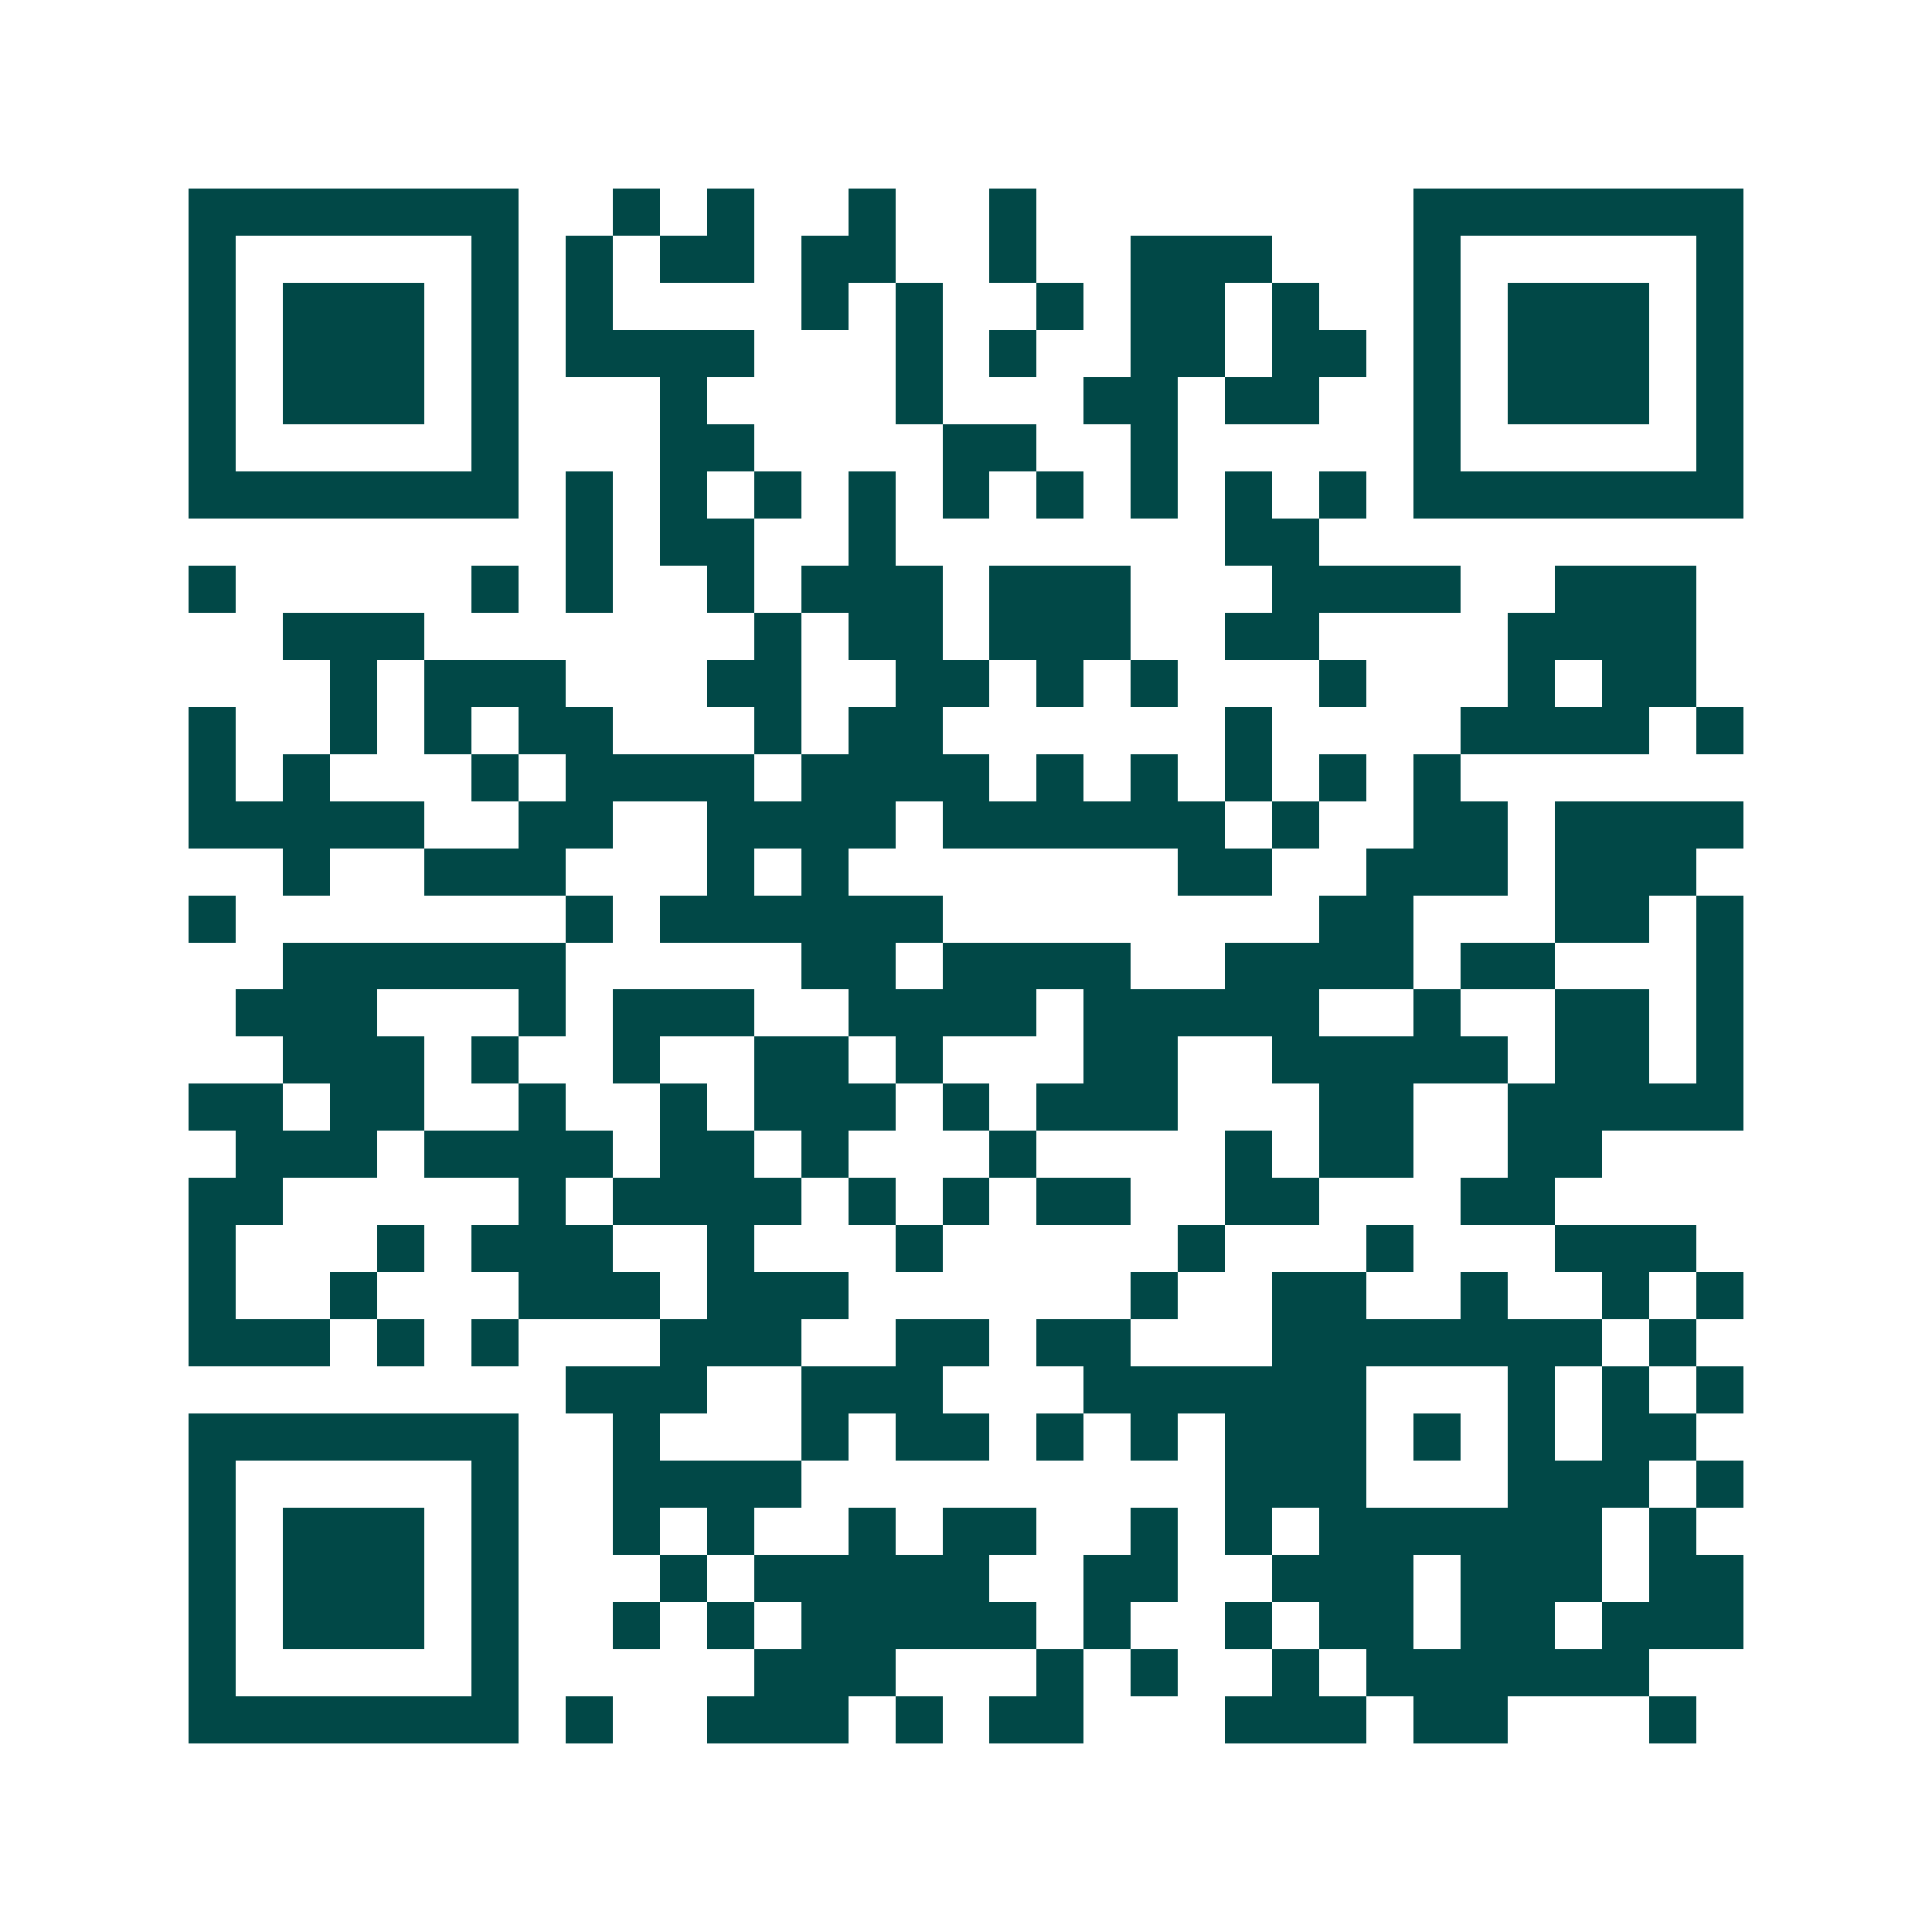 <svg xmlns="http://www.w3.org/2000/svg" width="200" height="200" viewBox="0 0 41 41" shape-rendering="crispEdges"><path fill="#ffffff" d="M0 0h41v41H0z"/><path stroke="#014847" d="M4 4.5h7m2 0h1m1 0h1m2 0h1m2 0h1m8 0h7M4 5.5h1m5 0h1m1 0h1m1 0h2m1 0h2m2 0h1m2 0h3m3 0h1m5 0h1M4 6.5h1m1 0h3m1 0h1m1 0h1m4 0h1m1 0h1m2 0h1m1 0h2m1 0h1m2 0h1m1 0h3m1 0h1M4 7.5h1m1 0h3m1 0h1m1 0h4m3 0h1m1 0h1m2 0h2m1 0h2m1 0h1m1 0h3m1 0h1M4 8.5h1m1 0h3m1 0h1m3 0h1m4 0h1m3 0h2m1 0h2m2 0h1m1 0h3m1 0h1M4 9.5h1m5 0h1m3 0h2m4 0h2m2 0h1m5 0h1m5 0h1M4 10.5h7m1 0h1m1 0h1m1 0h1m1 0h1m1 0h1m1 0h1m1 0h1m1 0h1m1 0h1m1 0h7M12 11.5h1m1 0h2m2 0h1m7 0h2M4 12.5h1m5 0h1m1 0h1m2 0h1m1 0h3m1 0h3m3 0h4m2 0h3M6 13.5h3m7 0h1m1 0h2m1 0h3m2 0h2m4 0h4M7 14.5h1m1 0h3m3 0h2m2 0h2m1 0h1m1 0h1m3 0h1m3 0h1m1 0h2M4 15.5h1m2 0h1m1 0h1m1 0h2m3 0h1m1 0h2m6 0h1m4 0h4m1 0h1M4 16.5h1m1 0h1m3 0h1m1 0h4m1 0h4m1 0h1m1 0h1m1 0h1m1 0h1m1 0h1M4 17.5h5m2 0h2m2 0h4m1 0h6m1 0h1m2 0h2m1 0h4M6 18.5h1m2 0h3m3 0h1m1 0h1m7 0h2m2 0h3m1 0h3M4 19.5h1m7 0h1m1 0h6m8 0h2m3 0h2m1 0h1M6 20.5h6m5 0h2m1 0h4m2 0h4m1 0h2m3 0h1M5 21.5h3m3 0h1m1 0h3m2 0h4m1 0h5m2 0h1m2 0h2m1 0h1M6 22.5h3m1 0h1m2 0h1m2 0h2m1 0h1m3 0h2m2 0h5m1 0h2m1 0h1M4 23.5h2m1 0h2m2 0h1m2 0h1m1 0h3m1 0h1m1 0h3m3 0h2m2 0h5M5 24.5h3m1 0h4m1 0h2m1 0h1m3 0h1m4 0h1m1 0h2m2 0h2M4 25.5h2m5 0h1m1 0h4m1 0h1m1 0h1m1 0h2m2 0h2m3 0h2M4 26.5h1m3 0h1m1 0h3m2 0h1m3 0h1m5 0h1m3 0h1m3 0h3M4 27.5h1m2 0h1m3 0h3m1 0h3m6 0h1m2 0h2m2 0h1m2 0h1m1 0h1M4 28.5h3m1 0h1m1 0h1m3 0h3m2 0h2m1 0h2m3 0h7m1 0h1M12 29.5h3m2 0h3m3 0h6m3 0h1m1 0h1m1 0h1M4 30.5h7m2 0h1m3 0h1m1 0h2m1 0h1m1 0h1m1 0h3m1 0h1m1 0h1m1 0h2M4 31.5h1m5 0h1m2 0h4m9 0h3m3 0h3m1 0h1M4 32.5h1m1 0h3m1 0h1m2 0h1m1 0h1m2 0h1m1 0h2m2 0h1m1 0h1m1 0h6m1 0h1M4 33.5h1m1 0h3m1 0h1m3 0h1m1 0h5m2 0h2m2 0h3m1 0h3m1 0h2M4 34.5h1m1 0h3m1 0h1m2 0h1m1 0h1m1 0h5m1 0h1m2 0h1m1 0h2m1 0h2m1 0h3M4 35.5h1m5 0h1m5 0h3m3 0h1m1 0h1m2 0h1m1 0h6M4 36.5h7m1 0h1m2 0h3m1 0h1m1 0h2m3 0h3m1 0h2m3 0h1"/></svg>

